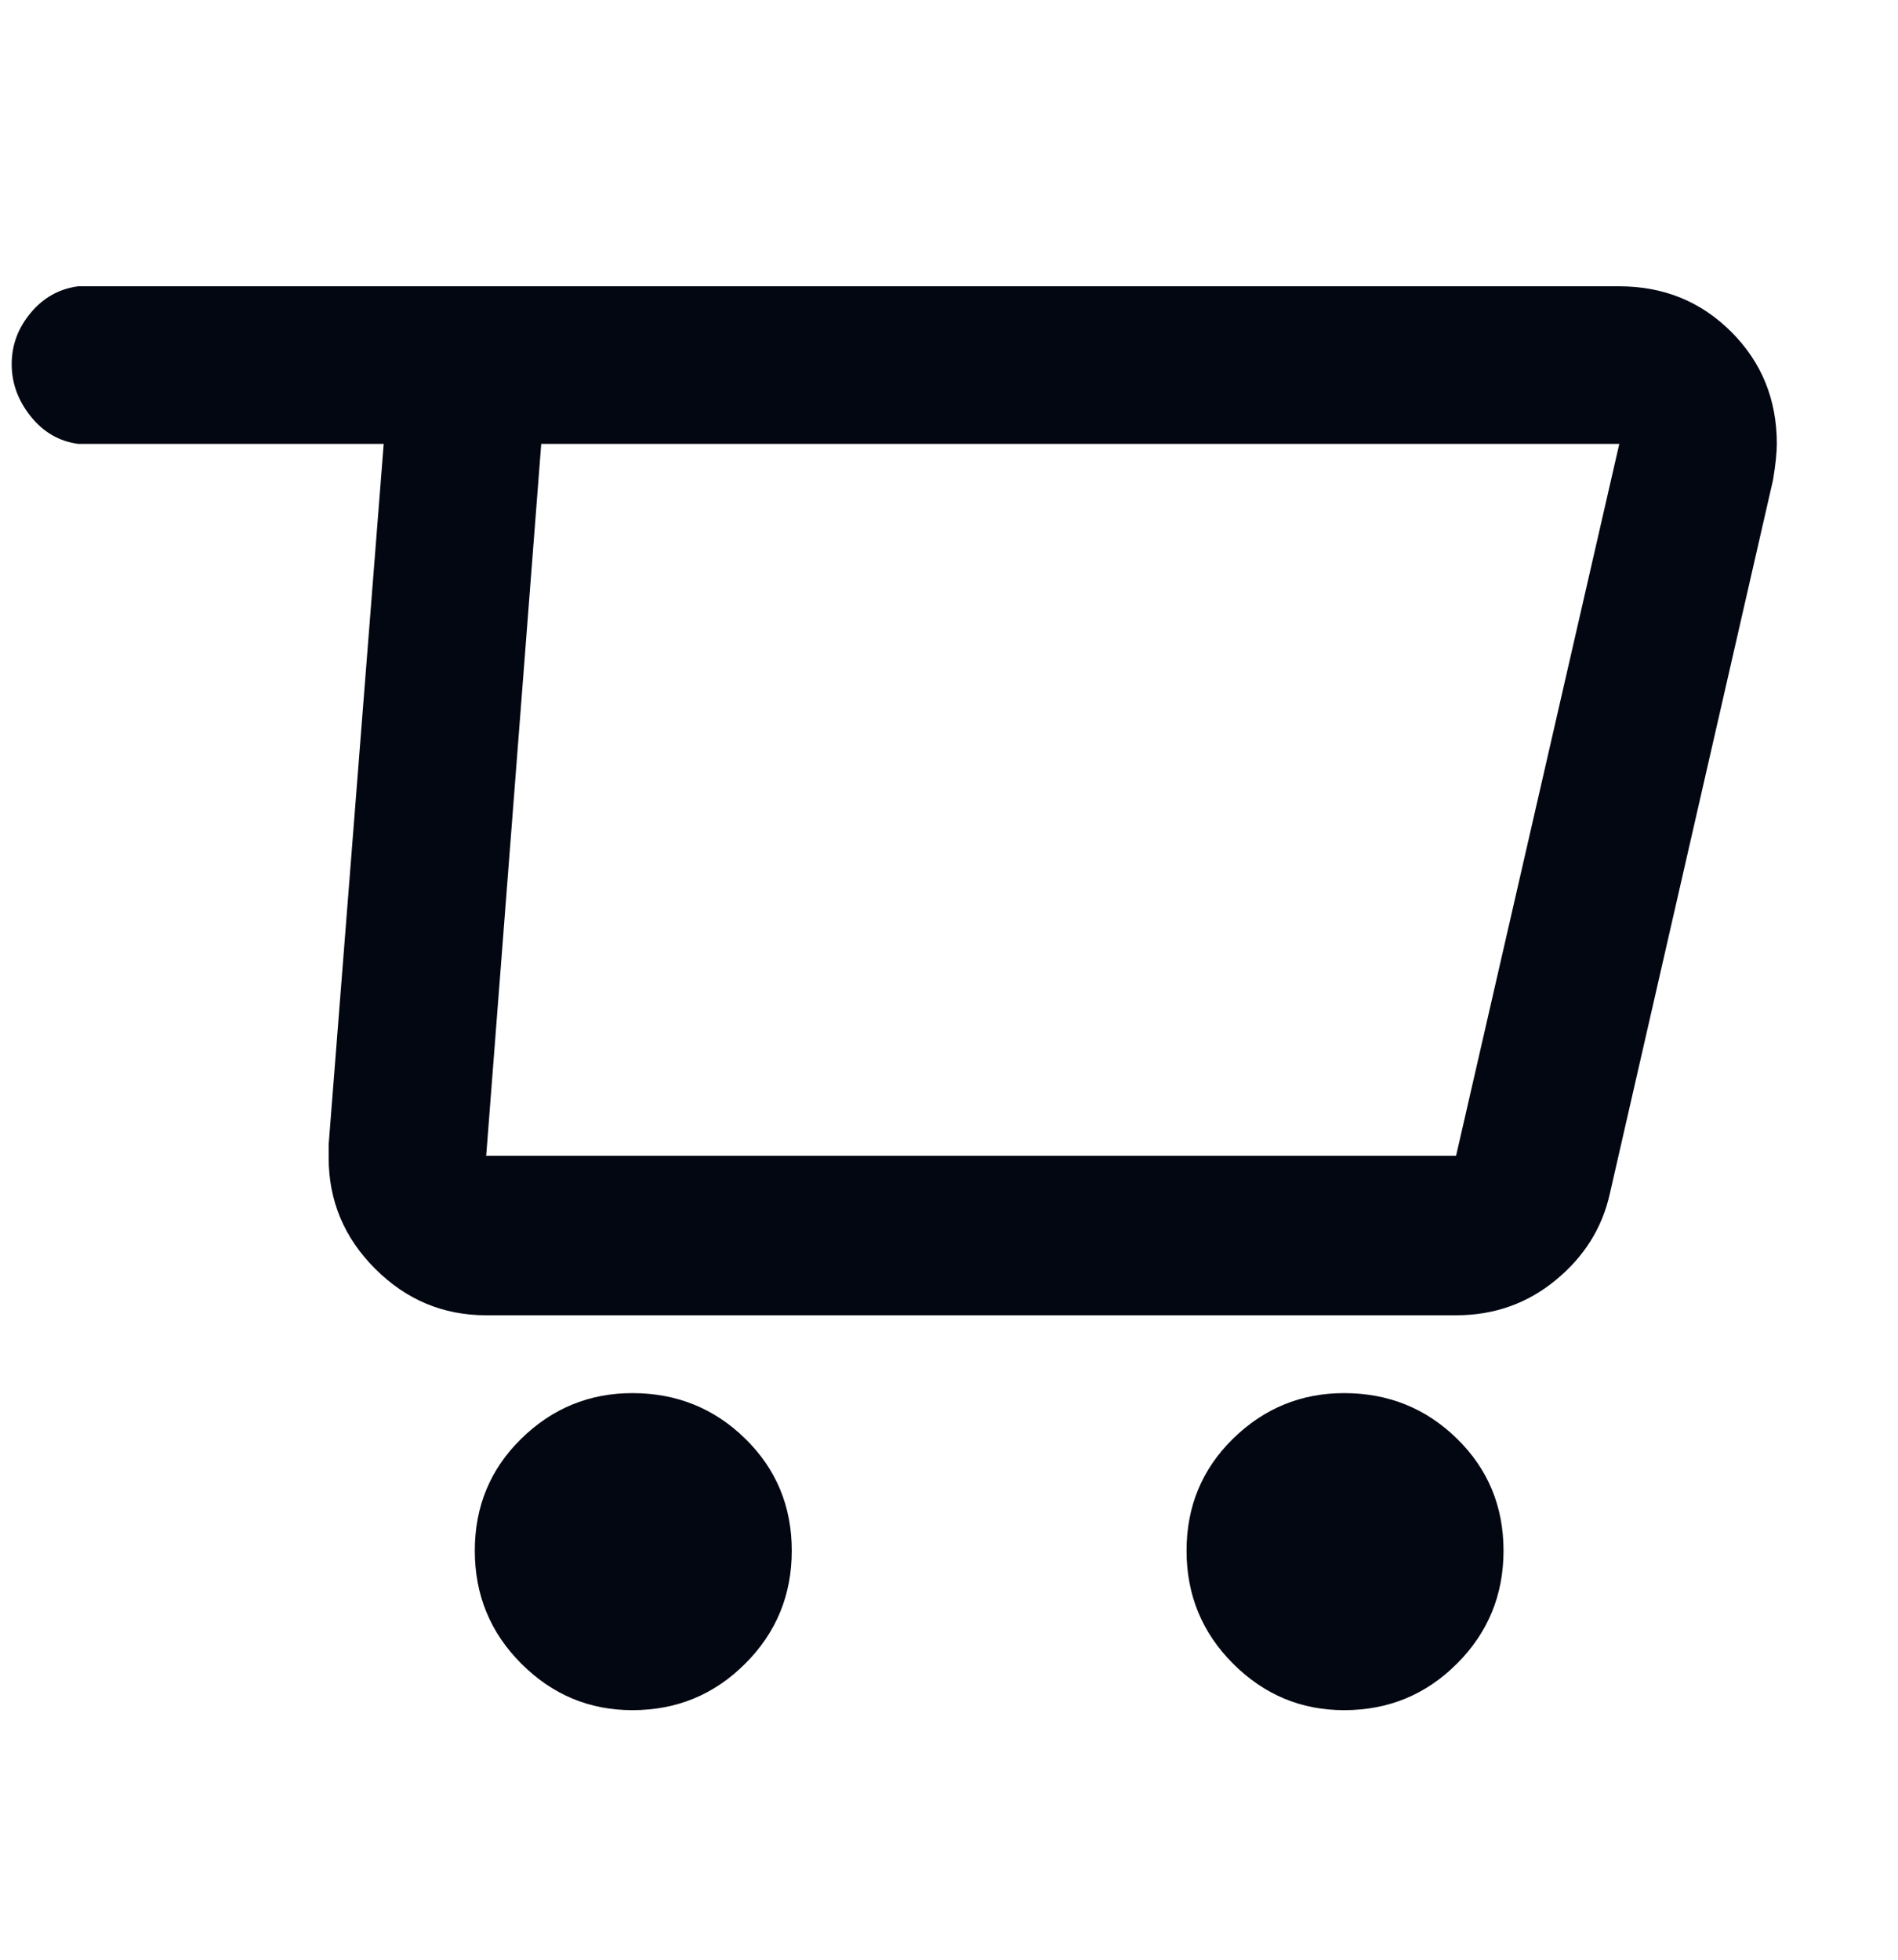 <svg width="31" height="32" viewBox="0 0 31 32" fill="none" xmlns="http://www.w3.org/2000/svg">
<path d="M26.448 4.675H1.276C0.966 4.716 0.708 4.861 0.501 5.109C0.294 5.357 0.191 5.636 0.191 5.946C0.191 6.256 0.294 6.54 0.501 6.798C0.708 7.057 0.966 7.206 1.276 7.248H6.267L5.368 18.687V18.904C5.368 19.607 5.621 20.211 6.127 20.717C6.634 21.224 7.238 21.477 7.941 21.477H23.782C24.402 21.477 24.944 21.286 25.409 20.903C25.874 20.521 26.169 20.051 26.293 19.493L28.959 7.837C29 7.589 29.021 7.392 29.021 7.248C29.021 6.524 28.773 5.915 28.277 5.419C27.781 4.923 27.171 4.675 26.448 4.675ZM23.782 18.873H7.941L8.84 7.248H26.448L23.782 18.873ZM10.328 27.925C11.051 27.925 11.666 27.672 12.172 27.165C12.679 26.659 12.932 26.044 12.932 25.321C12.932 24.598 12.679 23.988 12.172 23.492C11.666 22.996 11.051 22.748 10.328 22.748C9.625 22.748 9.021 22.996 8.514 23.492C8.008 23.988 7.755 24.598 7.755 25.321C7.755 26.044 8.008 26.659 8.514 27.165C9.021 27.672 9.625 27.925 10.328 27.925ZM21.953 27.925C22.676 27.925 23.291 27.672 23.797 27.165C24.304 26.659 24.557 26.044 24.557 25.321C24.557 24.598 24.304 23.988 23.797 23.492C23.291 22.996 22.676 22.748 21.953 22.748C21.25 22.748 20.646 22.996 20.139 23.492C19.633 23.988 19.38 24.598 19.38 25.321C19.38 26.044 19.633 26.659 20.139 27.165C20.646 27.672 21.25 27.925 21.953 27.925Z" fill="#030712"/>
</svg>
